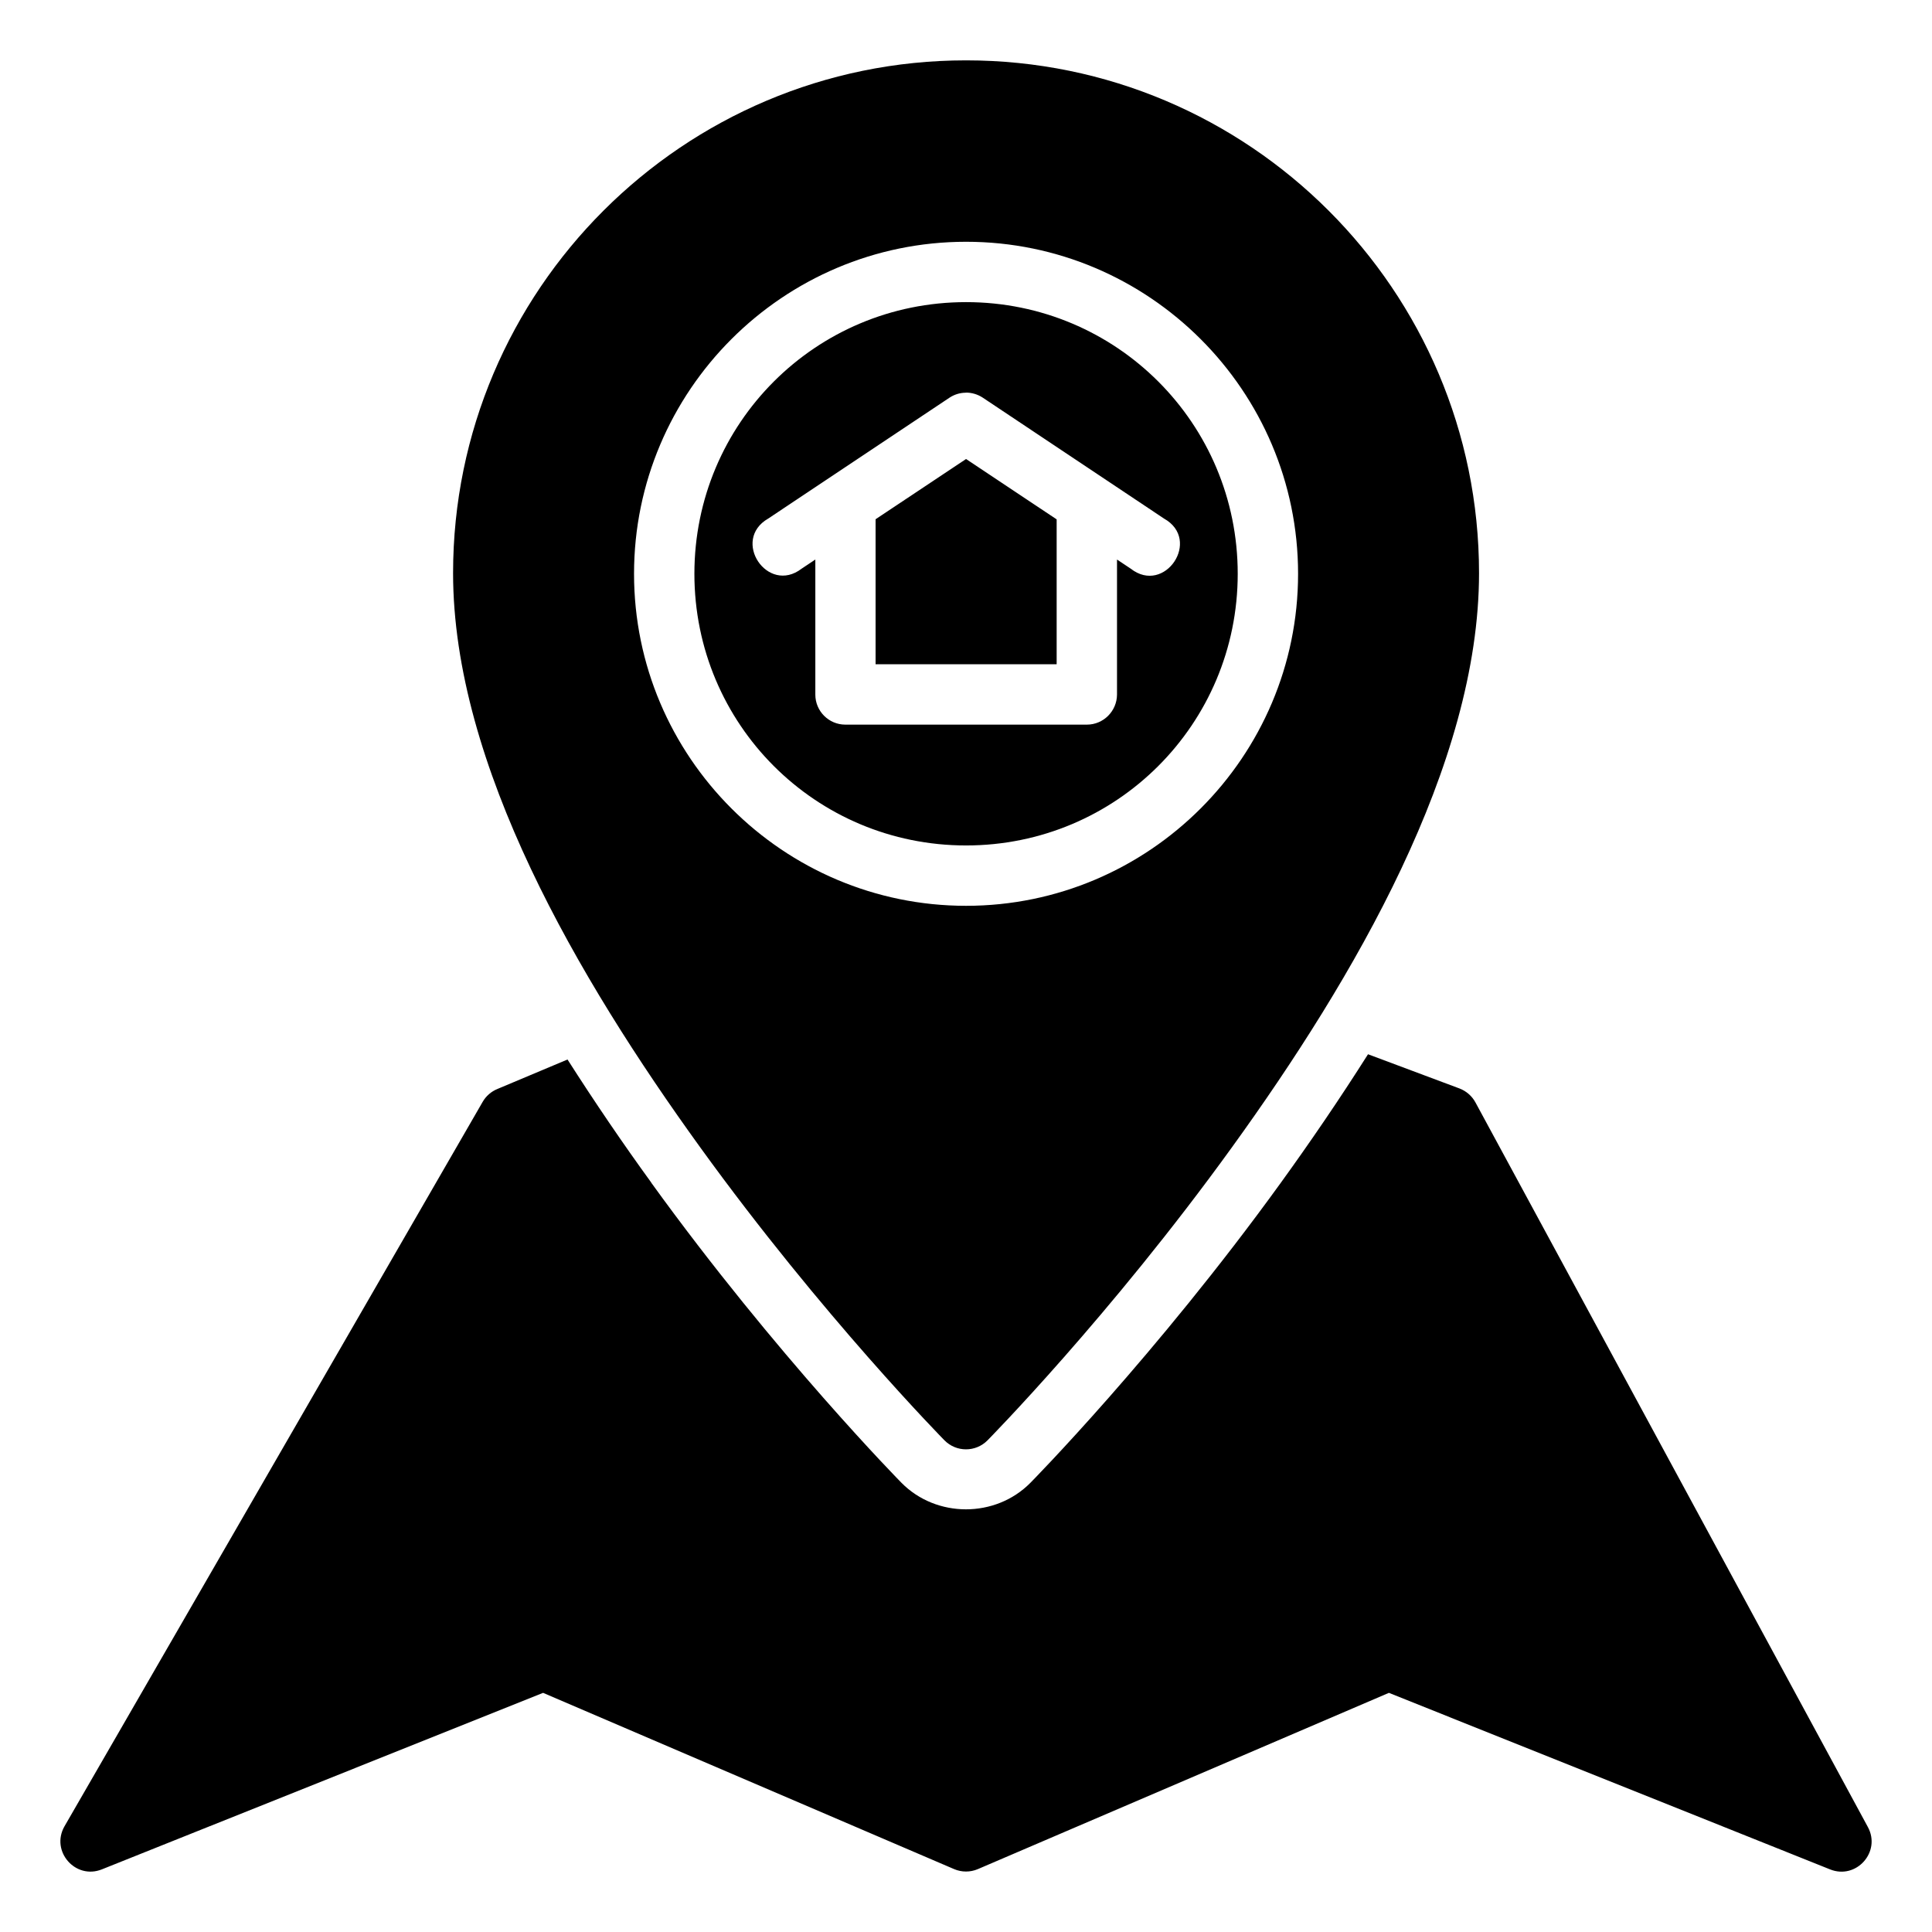 <?xml version="1.0" encoding="UTF-8" standalone="no"?>
<!-- Created with Inkscape (http://www.inkscape.org/) -->

<svg
   xmlns:dc="http://purl.org/dc/elements/1.1/"
   xmlns:cc="http://creativecommons.org/ns#"
   xmlns:rdf="http://www.w3.org/1999/02/22-rdf-syntax-ns#"
   xmlns:svg="http://www.w3.org/2000/svg"
   xmlns="http://www.w3.org/2000/svg"
   xmlns:sodipodi="http://sodipodi.sourceforge.net/DTD/sodipodi-0.dtd"
   xmlns:inkscape="http://www.inkscape.org/namespaces/inkscape"
   width="64"
   height="64"
   viewBox="0 0 16.933 16.933"
   version="1.1"
   id="svg8"
   inkscape:version="0.92.3 (2405546, 2018-03-11)"
   sodipodi:docname="30-Address.svg">
  <defs
     id="defs2" />
  <sodipodi:namedview
     id="base"
     pagecolor="#ffffff"
     bordercolor="#666666"
     borderopacity="1.0"
     inkscape:pageopacity="0.0"
     inkscape:pageshadow="2"
     inkscape:zoom="7.9999996"
     inkscape:cx="39.435358"
     inkscape:cy="24.665305"
     inkscape:document-units="px"
     inkscape:current-layer="layer2"
     showgrid="false"
     inkscape:snap-smooth-nodes="true"
     inkscape:snap-page="true"
     inkscape:snap-midpoints="false"
     inkscape:snap-intersection-paths="true"
     inkscape:object-paths="true"
     inkscape:object-nodes="true"
     units="px"
     inkscape:snap-bbox="true"
     inkscape:bbox-paths="false"
     inkscape:snap-bbox-midpoints="false"
     inkscape:window-width="1920"
     inkscape:window-height="1040"
     inkscape:window-x="0"
     inkscape:window-y="0"
     inkscape:window-maximized="1"
     inkscape:snap-grids="true"
     inkscape:snap-to-guides="false"
     inkscape:snap-bbox-edge-midpoints="false"
     inkscape:snap-nodes="true"
     inkscape:snap-others="false"
     inkscape:bbox-nodes="true"
     showguides="true"
     inkscape:guide-bbox="true"
     inkscape:measure-start="0,0"
     inkscape:measure-end="0,0"
     inkscape:snap-global="true">
    <inkscape:grid
       type="xygrid"
       id="grid815"
       enabled="true" />
  </sodipodi:namedview>
  <g
     inkscape:groupmode="layer"
     id="layer2"
     inkscape:label="30-Address">
    <path
       style="fill:#000000;fill-opacity:1;stroke:none;stroke-width:0.529;stroke-linecap:butt;stroke-linejoin:round;stroke-miterlimit:4;stroke-dasharray:none;stroke-opacity:1"
       d="m 8.467,0.529 c -2.48,0 -4.496,2.015 -4.496,4.494 0,1.68 1.095,3.551 2.166,5.033 1.071,1.482 2.141,2.568 2.141,2.568 0.104,0.105 0.273,0.105 0.377,0 0,0 1.072,-1.086 2.142,-2.568 1.071,-1.482 2.166,-3.353 2.166,-5.033 0,-2.479 -2.016,-4.494 -4.496,-4.494 z m 0,1.59 c 1.604,0 2.91,1.306 2.91,2.91 0,1.604 -1.306,2.91 -2.91,2.91 -1.604,0 -2.91,-1.306 -2.91,-2.91 0,-1.604 1.306,-2.91 2.91,-2.91 z m 0,0.529 c -1.318,0 -2.381,1.062 -2.381,2.381 0,1.318 1.062,2.381 2.381,2.381 1.318,0 2.381,-1.063 2.381,-2.381 0,-1.318 -1.062,-2.381 -2.381,-2.381 z m -0.004,0.793 c 0.053,-7.334e-4 0.106,0.015 0.15,0.044 L 10.202,4.545 c 0.332,0.186 0.007,0.673 -0.292,0.439 L 9.79,4.904 V 6.088 C 9.789,6.233 9.671,6.351 9.526,6.351 H 7.409 C 7.264,6.351 7.146,6.233 7.146,6.088 V 4.904 L 7.026,4.984 C 6.727,5.214 6.406,4.733 6.733,4.545 L 8.321,3.486 c 0.042,-0.028 0.092,-0.044 0.143,-0.044 z m 0.004,0.582 -0.793,0.528 v 1.271 H 9.261 V 4.552 Z M 5.709,10.366 C 5.462,10.026 5.214,9.662 4.974,9.286 L 4.358,9.545 c -0.053,0.022 -0.098,0.061 -0.127,0.111 L 0.565,16.007 c -0.124,0.218 0.096,0.47 0.328,0.377 l 3.867,-1.547 3.603,1.545 c 0.066,0.028 0.141,0.028 0.207,0 l 3.603,-1.545 3.866,1.547 c 0.23,0.093 0.45,-0.153 0.332,-0.371 L 12.932,9.663 C 12.902,9.607 12.852,9.563 12.792,9.54 L 11.99,9.24 c -0.249,0.393 -0.508,0.772 -0.764,1.126 -1.097,1.518 -2.195,2.63 -2.195,2.63 -0.306,0.31 -0.824,0.31 -1.13,0 0,0 -1.096,-1.112 -2.193,-2.63 z"
       id="path1875"
       inkscape:connector-curvature="0"
       sodipodi:nodetypes="ccccccccccccccccccccccccccccccccccccccccccccccccccccccccc" />
  </g>
</svg>
